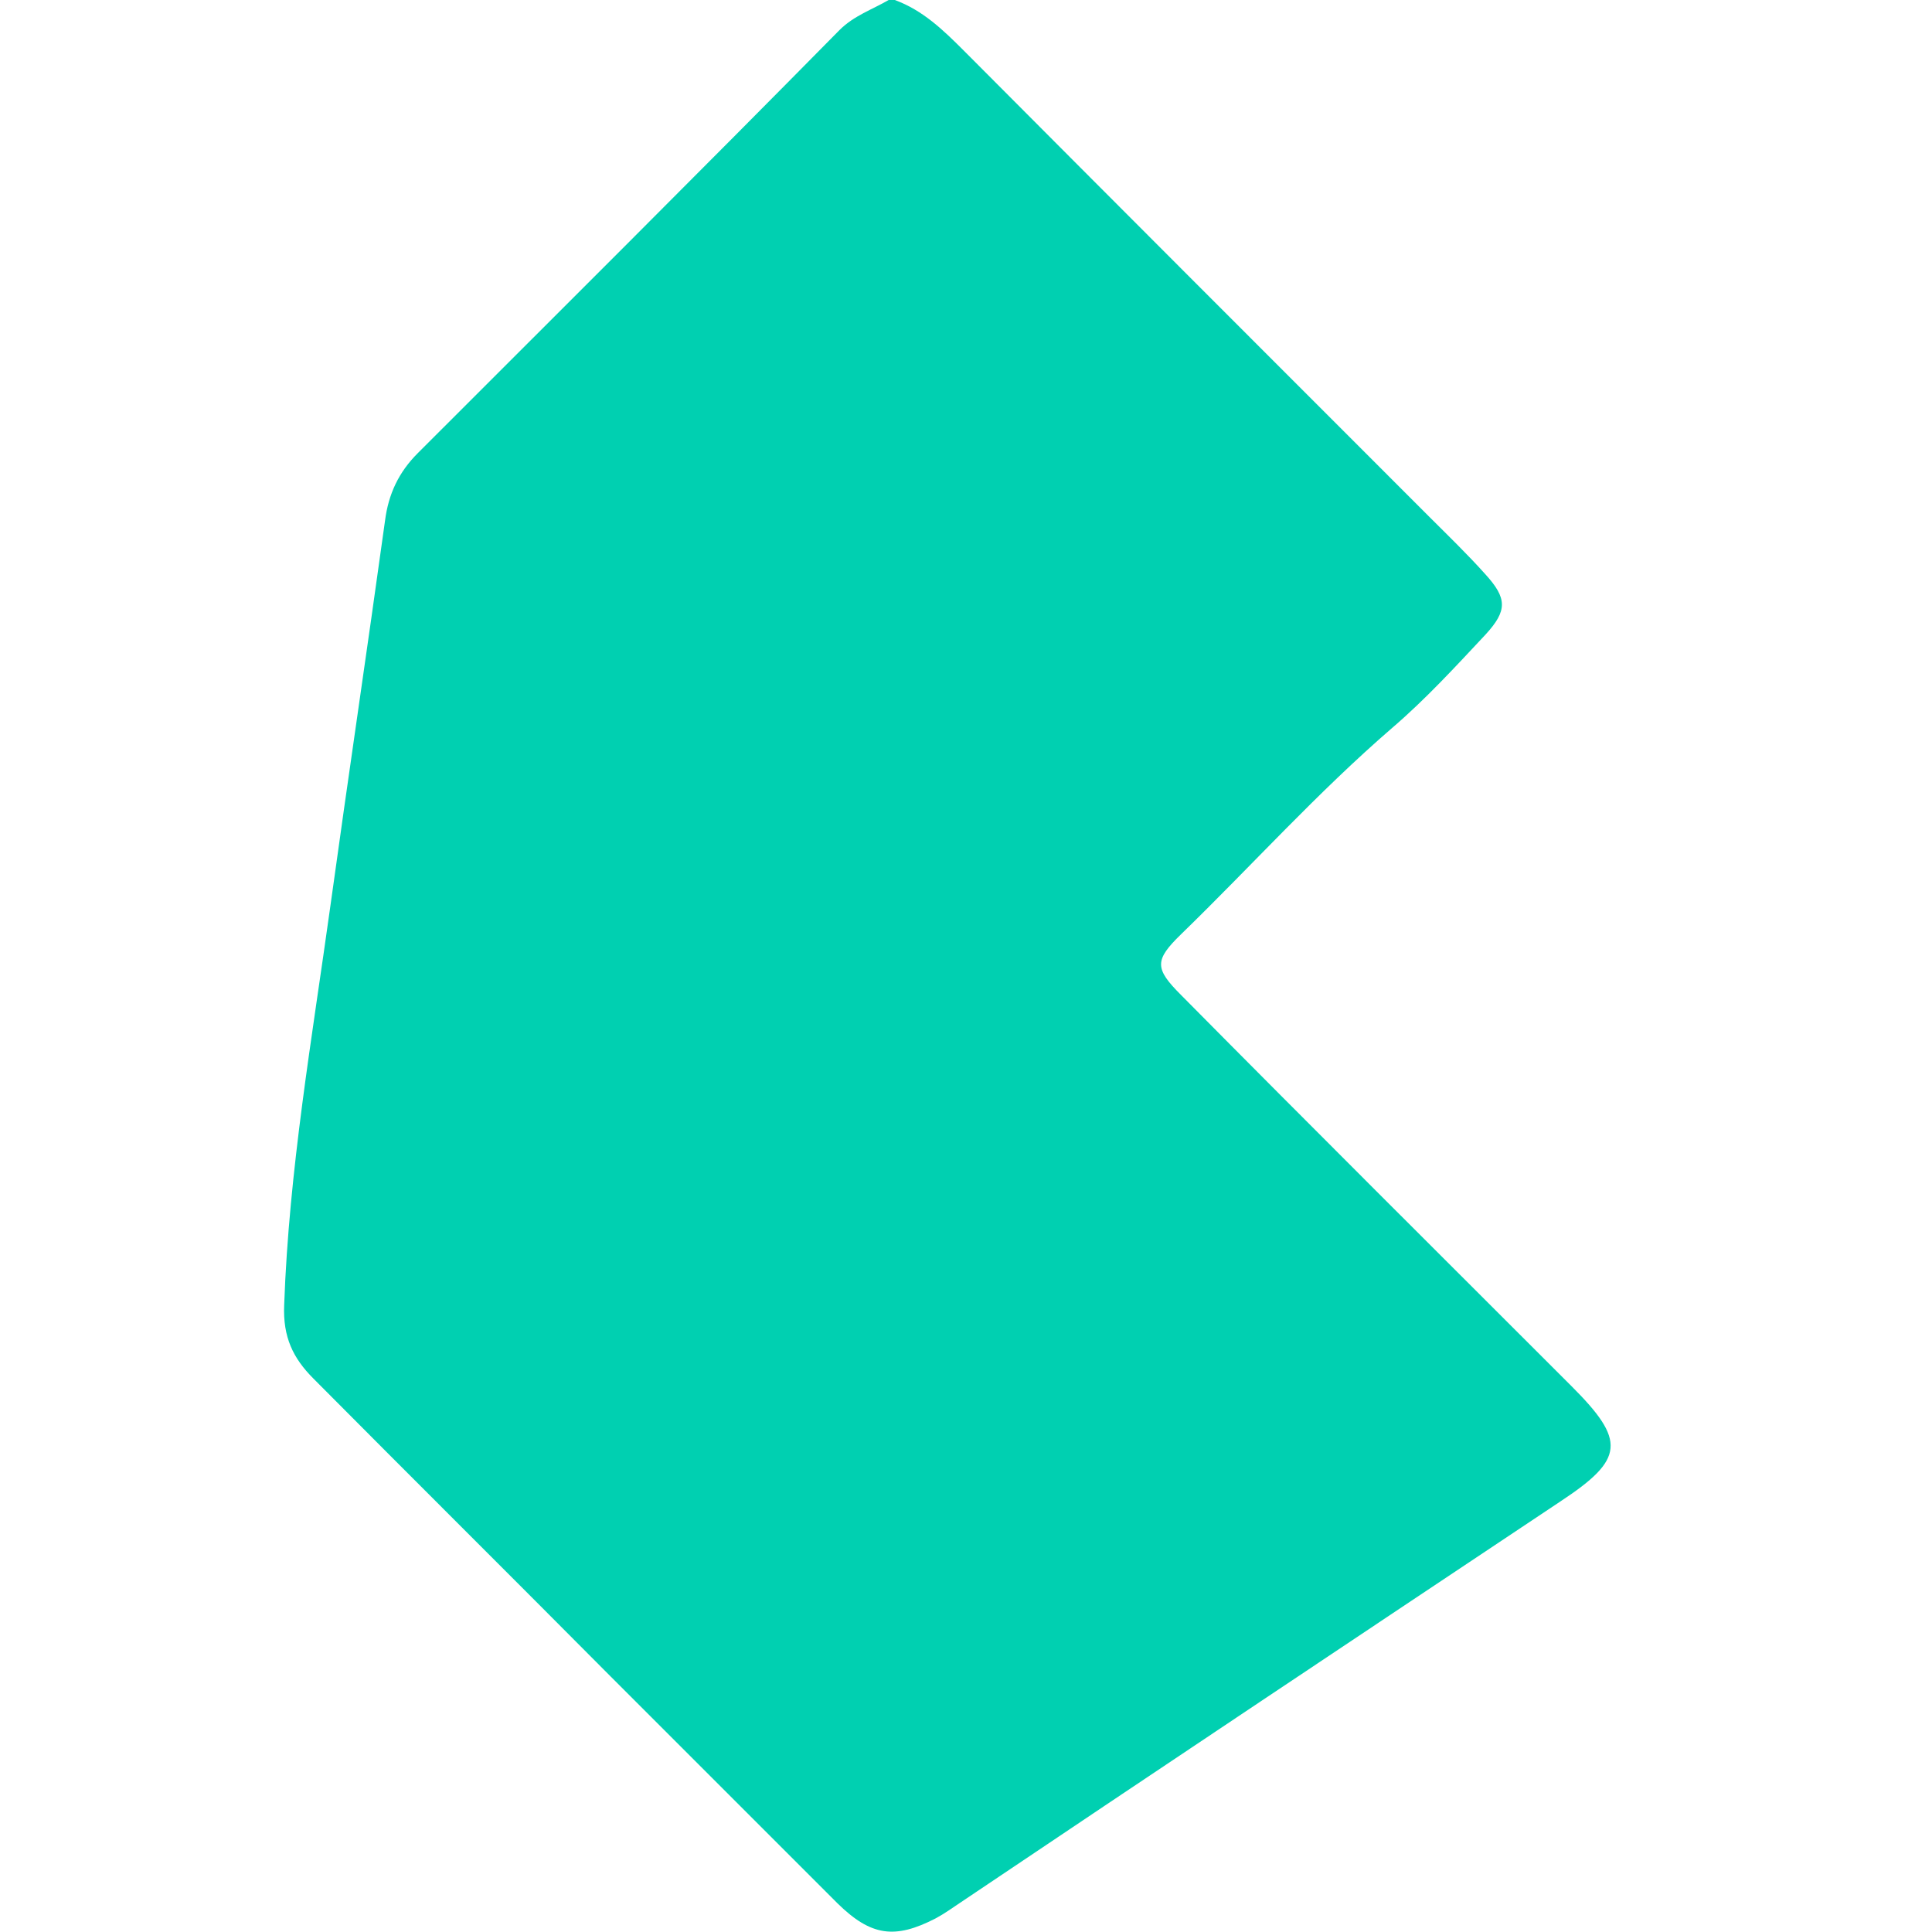 <?xml version="1.0" encoding="utf-8"?>
<!-- Generator: Adobe Illustrator 24.1.0, SVG Export Plug-In . SVG Version: 6.00 Build 0)  -->
<svg version="1.1" id="Layer_1" xmlns="http://www.w3.org/2000/svg" xmlns:xlink="http://www.w3.org/1999/xlink" x="0px" y="0px"
	 viewBox="0 0 283.5 283.5" style="enable-background:new 0 0 283.5 283.5;" xml:space="preserve">
<style type="text/css">
	.st0{fill:#00D0B1;}
</style>
<path class="st0" d="M130.4,0c0.3,0,0.6,0,0.9,0c4.1,1.5,7.1,4.4,10.1,7.4c22.7,22.8,45.5,45.6,68.3,68.4c2.8,2.8,5.6,5.5,8.2,8.4
	c3.3,3.6,3.3,5.4,0.1,8.9c-4.4,4.7-8.8,9.5-13.7,13.7c-11,9.5-20.6,20.2-31,30.3c-3.9,3.8-3.9,5,0,8.9c19,19.2,38.2,38.3,57.3,57.4
	c8,8,7.8,10.7-1.6,16.9c-29.4,19.6-58.8,39.2-88.1,58.9c-1.2,0.8-2.3,1.6-3.6,2.3c-6,3.1-9.5,2.6-14.4-2.2
	c-11.1-11.1-22.2-22.2-33.3-33.3c-14.5-14.6-29.1-29.1-43.6-43.7c-3-3-4.5-6.1-4.3-10.8c0.7-19.8,4.1-39.2,6.8-58.7
	c2.6-18.8,5.4-37.6,8-56.4c0.5-3.9,2-7.1,4.8-9.9C82,45.8,102.7,25.2,123.2,4.4C125.3,2.3,128,1.4,130.4,0z"/>
</svg>
